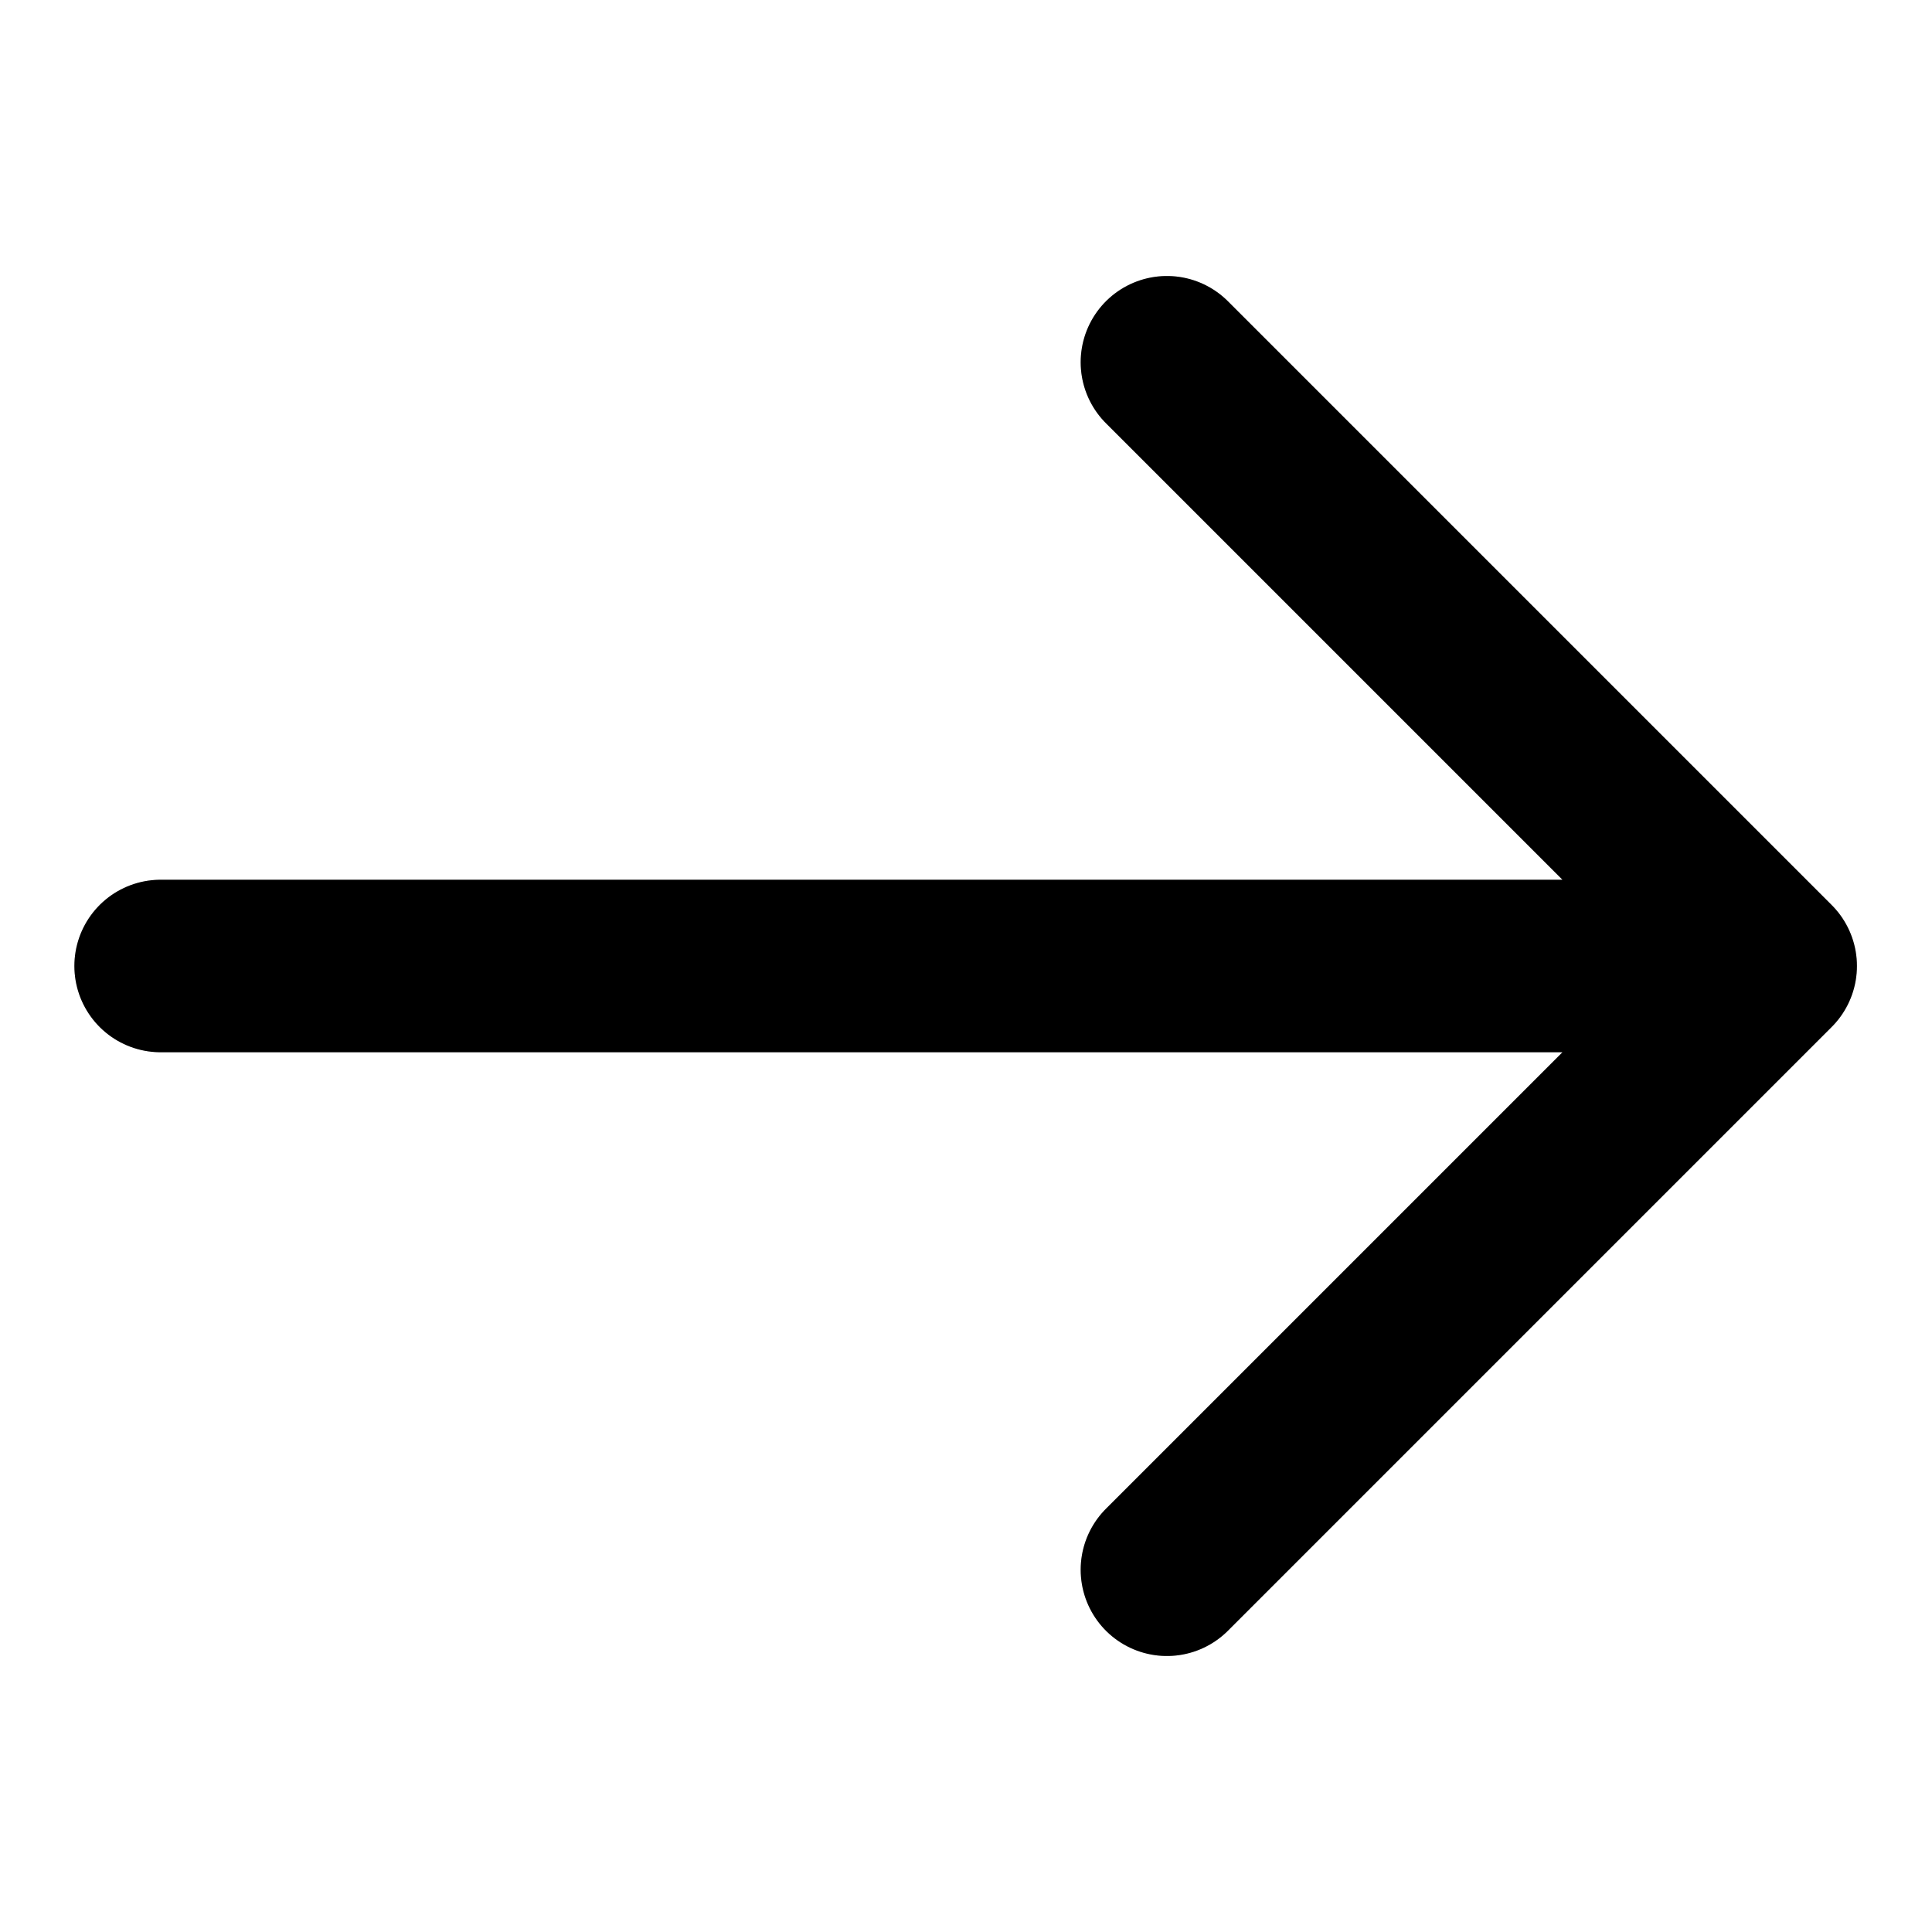 <svg xmlns="http://www.w3.org/2000/svg" width="14" height="14" viewBox="0 0 14 14" fill="none"><path d="M1.164 7H12.831M12.831 7L8.456 2.625M12.831 7L8.456 11.375" stroke="black" stroke-width="1.25" stroke-linecap="round" stroke-linejoin="round" /><path d="M1.164 7H12.831M12.831 7L8.456 2.625M12.831 7L8.456 11.375" stroke="black" stroke-opacity="0.2" stroke-width="1.25" stroke-linecap="round" stroke-linejoin="round" /></svg>